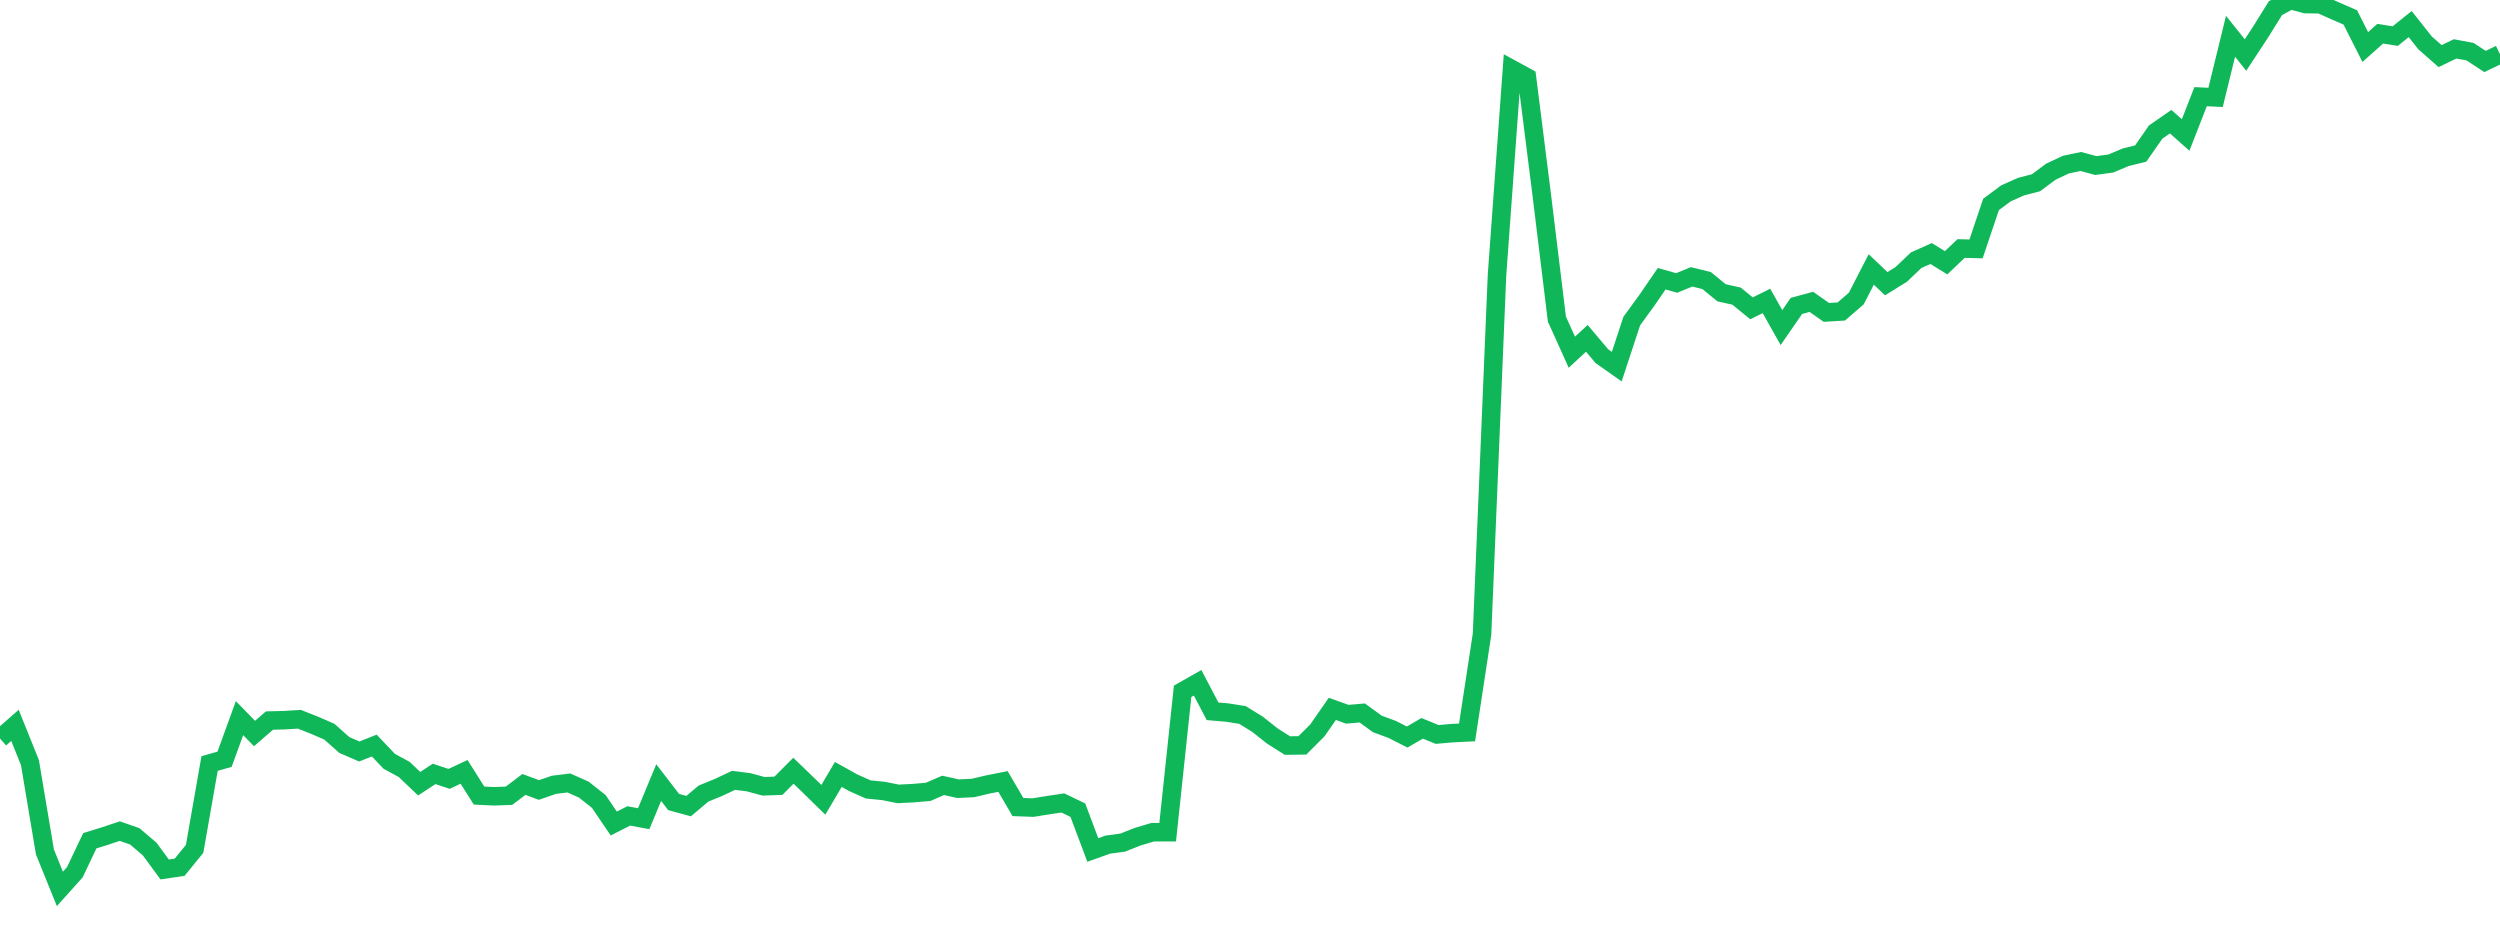 <?xml version="1.0" standalone="no"?>
<!DOCTYPE svg PUBLIC "-//W3C//DTD SVG 1.1//EN" "http://www.w3.org/Graphics/SVG/1.1/DTD/svg11.dtd">
<svg width="135" height="50" viewBox="0 0 135 50" preserveAspectRatio="none" class="sparkline" xmlns="http://www.w3.org/2000/svg"
xmlns:xlink="http://www.w3.org/1999/xlink"><path  class="sparkline--line" d="M 0 39.88 L 0 39.88 L 0.808 39.17 L 1.617 41.18 L 2.425 46 L 3.234 48 L 4.042 47.1 L 4.85 45.4 L 5.659 45.15 L 6.467 44.88 L 7.275 45.16 L 8.084 45.85 L 8.892 46.95 L 9.701 46.83 L 10.509 45.84 L 11.317 41.23 L 12.126 41 L 12.934 38.78 L 13.743 39.61 L 14.551 38.91 L 15.359 38.89 L 16.168 38.84 L 16.976 39.16 L 17.784 39.51 L 18.593 40.23 L 19.401 40.58 L 20.21 40.26 L 21.018 41.11 L 21.826 41.55 L 22.635 42.32 L 23.443 41.79 L 24.251 42.06 L 25.06 41.68 L 25.868 42.96 L 26.677 43 L 27.485 42.97 L 28.293 42.36 L 29.102 42.66 L 29.91 42.38 L 30.719 42.28 L 31.527 42.64 L 32.335 43.28 L 33.144 44.47 L 33.952 44.06 L 34.76 44.21 L 35.569 42.26 L 36.377 43.31 L 37.186 43.53 L 37.994 42.85 L 38.802 42.52 L 39.611 42.14 L 40.419 42.24 L 41.228 42.46 L 42.036 42.43 L 42.844 41.62 L 43.653 42.4 L 44.461 43.19 L 45.269 41.82 L 46.078 42.27 L 46.886 42.63 L 47.695 42.71 L 48.503 42.87 L 49.311 42.83 L 50.12 42.76 L 50.928 42.41 L 51.737 42.59 L 52.545 42.55 L 53.353 42.36 L 54.162 42.2 L 54.97 43.58 L 55.778 43.61 L 56.587 43.48 L 57.395 43.36 L 58.204 43.75 L 59.012 45.9 L 59.82 45.61 L 60.629 45.5 L 61.437 45.18 L 62.246 44.94 L 63.054 44.94 L 63.862 37.33 L 64.671 36.87 L 65.479 38.41 L 66.287 38.48 L 67.096 38.61 L 67.904 39.11 L 68.713 39.75 L 69.521 40.26 L 70.329 40.25 L 71.138 39.44 L 71.946 38.28 L 72.754 38.57 L 73.563 38.5 L 74.371 39.09 L 75.18 39.39 L 75.988 39.8 L 76.796 39.33 L 77.605 39.66 L 78.413 39.59 L 79.222 39.55 L 80.03 34.25 L 80.838 14.86 L 81.647 3.74 L 82.455 4.18 L 83.263 10.59 L 84.072 17.23 L 84.88 19.02 L 85.689 18.27 L 86.497 19.23 L 87.305 19.8 L 88.114 17.34 L 88.922 16.23 L 89.731 15.05 L 90.539 15.28 L 91.347 14.95 L 92.156 15.15 L 92.964 15.81 L 93.772 15.99 L 94.581 16.65 L 95.389 16.25 L 96.198 17.69 L 97.006 16.52 L 97.814 16.3 L 98.623 16.87 L 99.431 16.82 L 100.24 16.12 L 101.048 14.55 L 101.856 15.32 L 102.665 14.82 L 103.473 14.05 L 104.281 13.69 L 105.09 14.19 L 105.898 13.42 L 106.707 13.44 L 107.515 11.04 L 108.323 10.44 L 109.132 10.08 L 109.94 9.87 L 110.749 9.27 L 111.557 8.89 L 112.365 8.72 L 113.174 8.94 L 113.982 8.83 L 114.79 8.49 L 115.599 8.29 L 116.407 7.13 L 117.216 6.57 L 118.024 7.29 L 118.832 5.22 L 119.641 5.26 L 120.449 1.96 L 121.257 2.97 L 122.066 1.74 L 122.874 0.44 L 123.683 0 L 124.491 0.22 L 125.299 0.23 L 126.108 0.59 L 126.916 0.94 L 127.725 2.54 L 128.533 1.82 L 129.341 1.95 L 130.15 1.3 L 130.958 2.32 L 131.766 3.03 L 132.575 2.64 L 133.383 2.79 L 134.192 3.32 L 135 2.93" fill="none" stroke-width="1" stroke="#10b759"></path></svg>